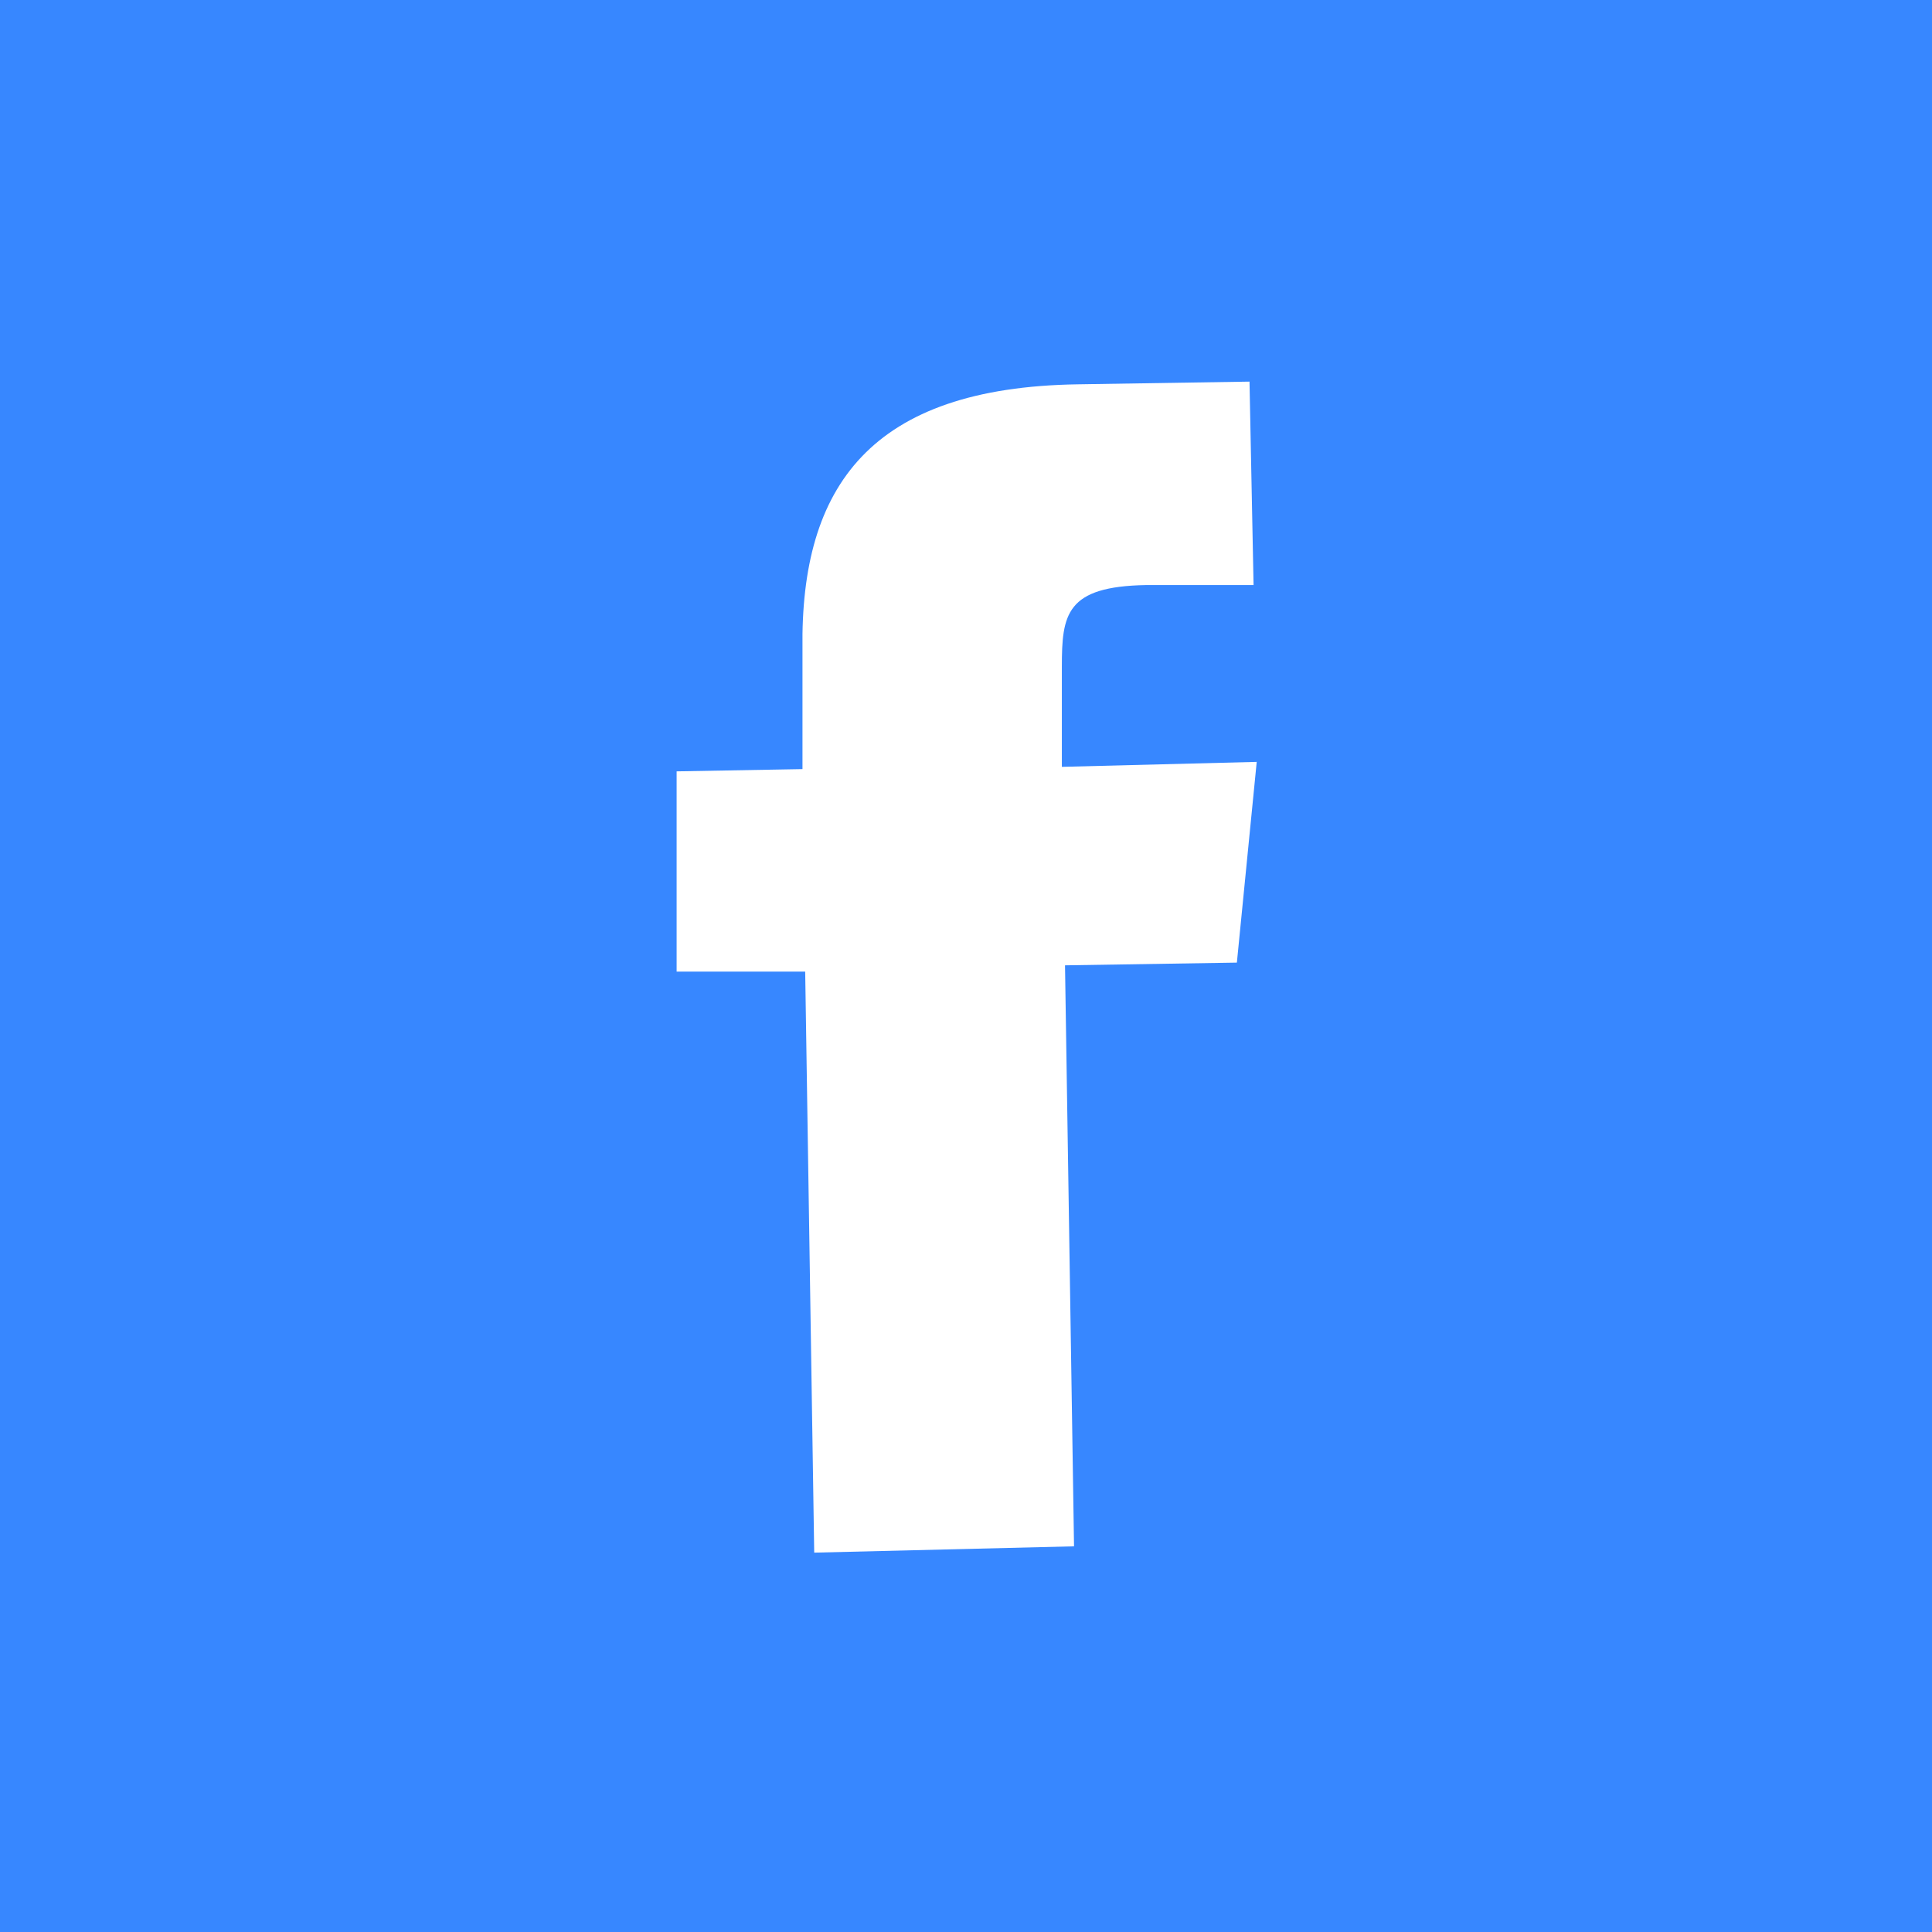 <svg xmlns="http://www.w3.org/2000/svg" viewBox="0 0 42.83 42.83"><defs><style>.cls-1{fill:#3787ff;}.cls-2{fill:#fff;}</style></defs><title>fb</title><g id="圖層_2" data-name="圖層 2"><g id="圖層_1-2" data-name="圖層 1"><rect class="cls-1" width="42.83" height="42.83"/><g id="layer2"><path class="cls-2" d="M23.81,34.28l-.2-12.88,3.81-.06.44-4.45L23.54,17l0-2.22c0-1.16.09-1.78,1.87-1.81l2.38,0L27.7,8.46l-3.81.06c-4.58.07-6.15,2.25-6.1,5.87l0,2.66L15,17.1,15,21.54l2.85,0,.2,12.88Z"/></g></g></g></svg>